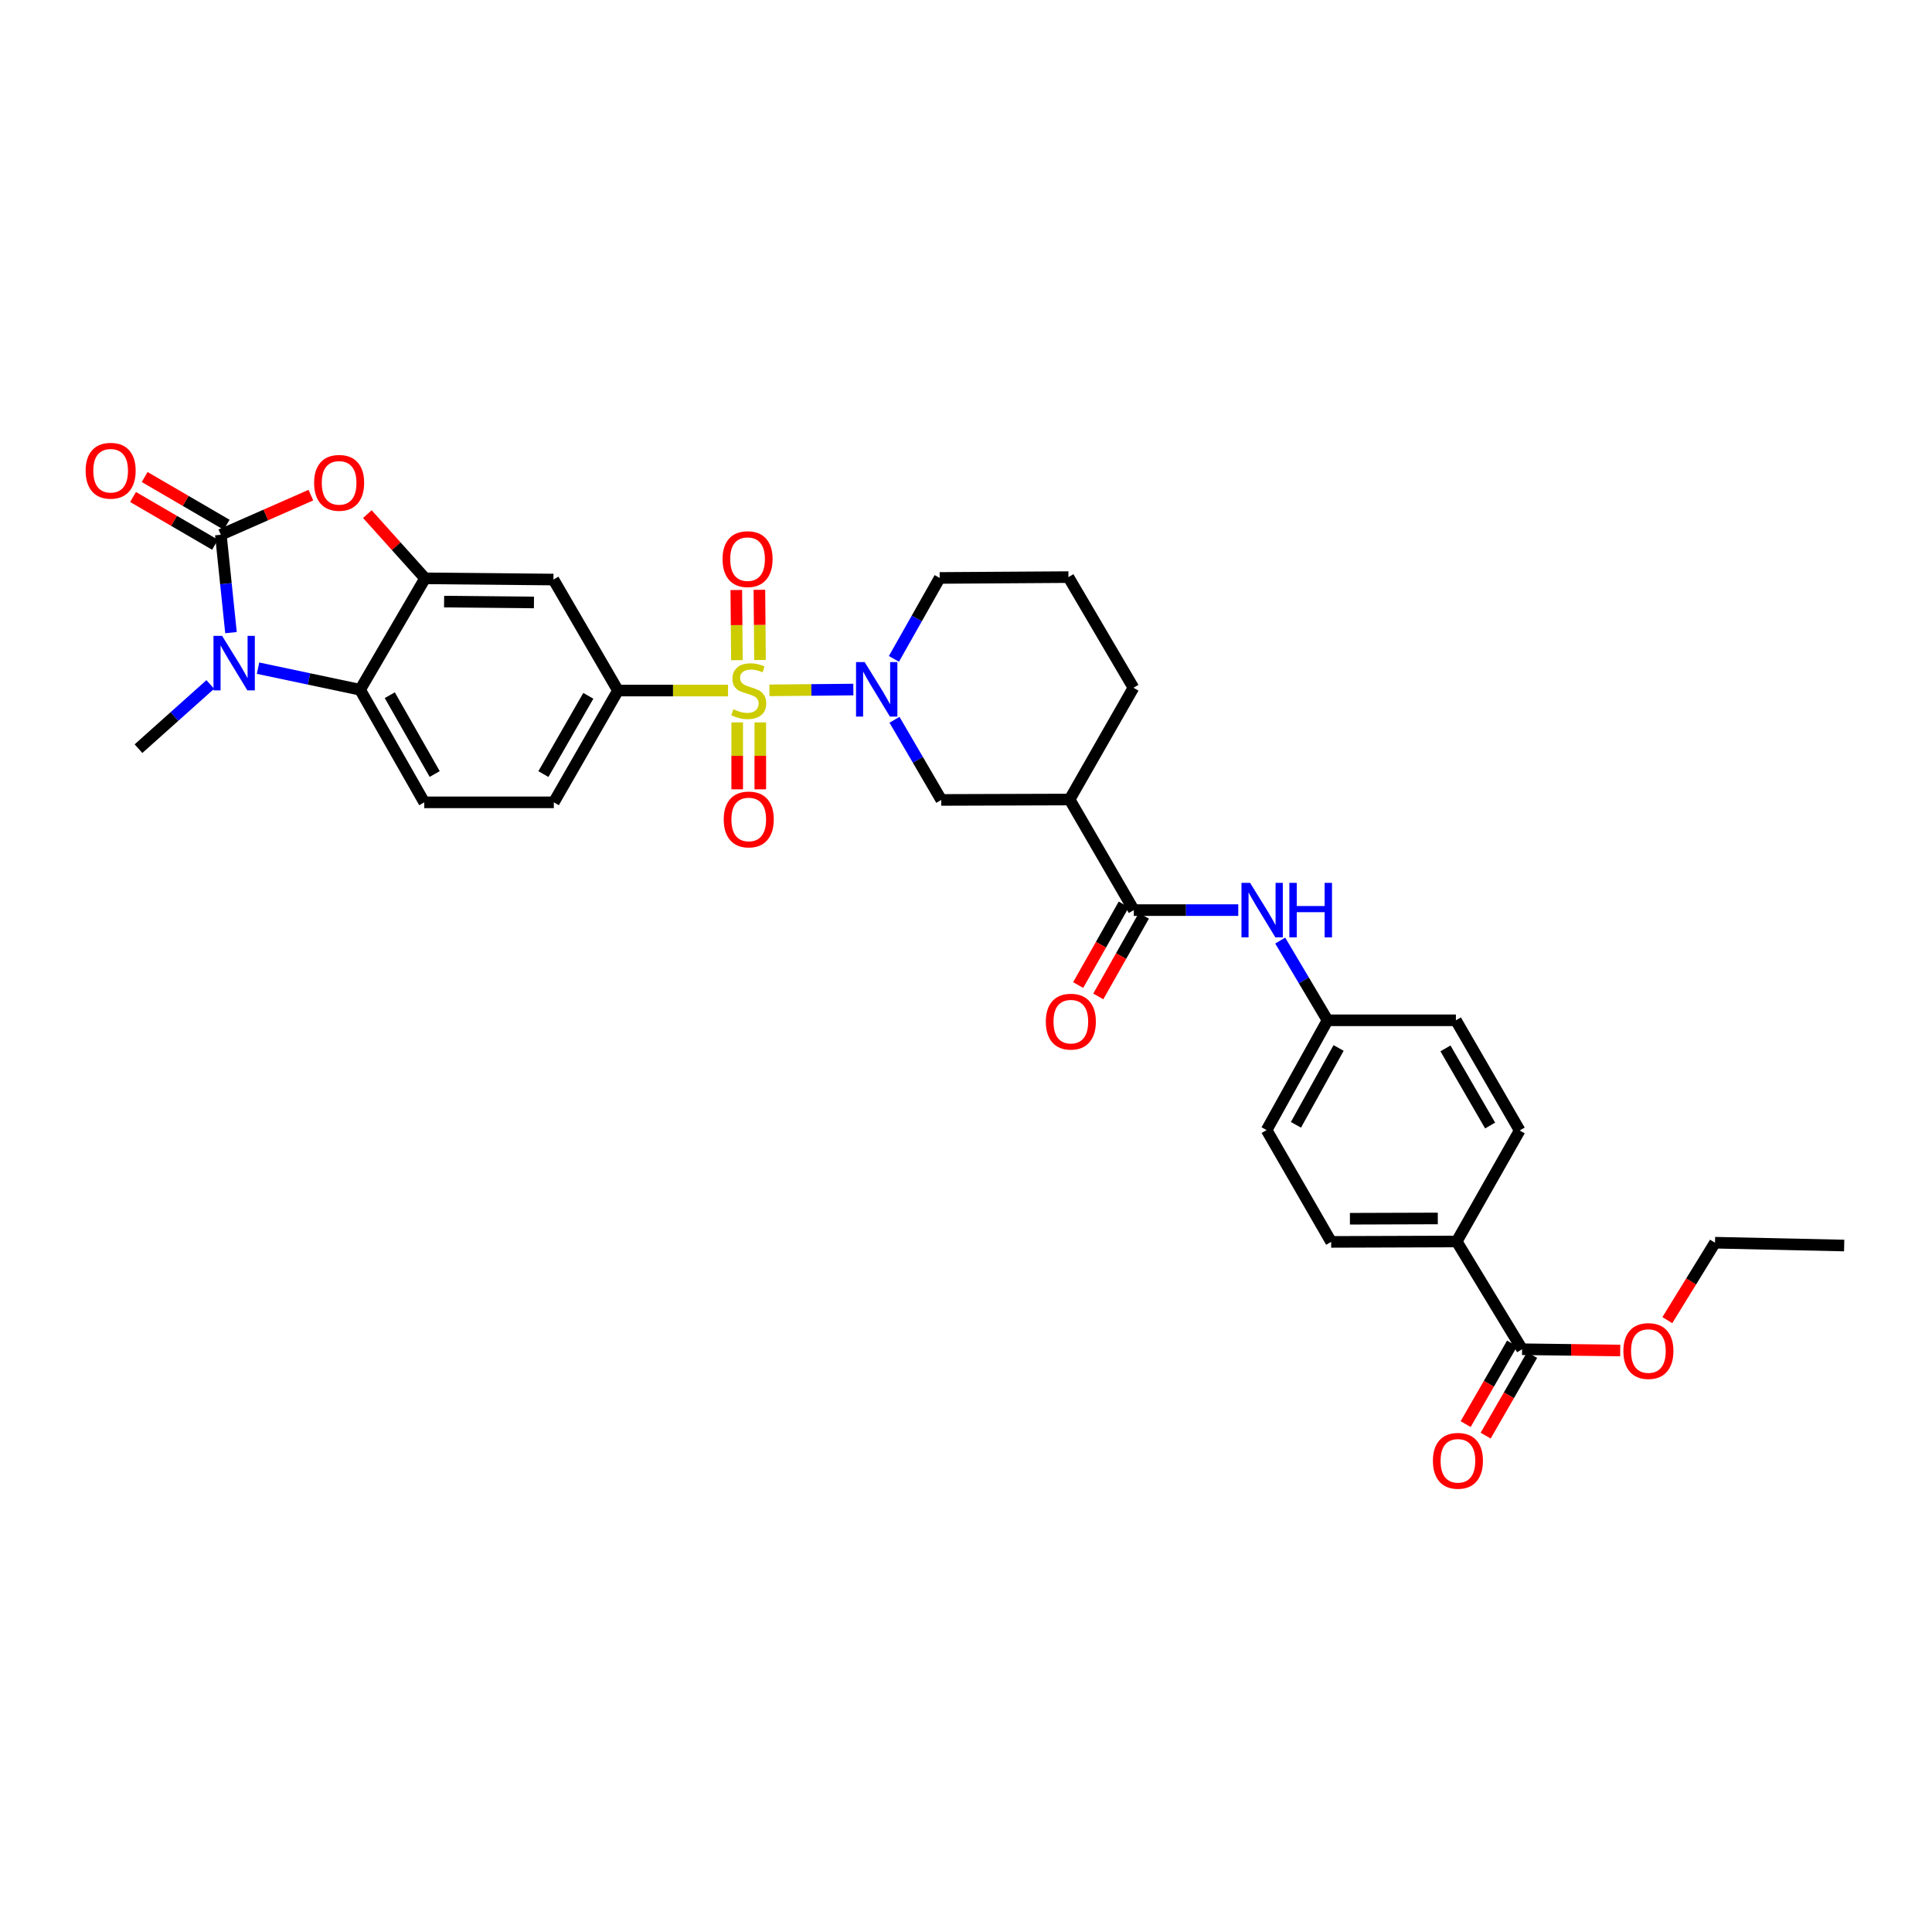 <?xml version='1.0' encoding='iso-8859-1'?>
<svg version='1.1' baseProfile='full'
              xmlns='http://www.w3.org/2000/svg'
                      xmlns:rdkit='http://www.rdkit.org/xml'
                      xmlns:xlink='http://www.w3.org/1999/xlink'
                  xml:space='preserve'
width='1000px' height='1000px' viewBox='0 0 1000 1000'>
<!-- END OF HEADER -->
<rect style='opacity:1.0;fill:#FFFFFF;stroke:none' width='1000' height='1000' x='0' y='0'> </rect>
<path class='bond-2' d='M 398.25,357.325 L 419.972,357.118' style='fill:none;fill-rule:evenodd;stroke:#CCCC00;stroke-width:6px;stroke-linecap:butt;stroke-linejoin:miter;stroke-opacity:1' />
<path class='bond-2' d='M 419.972,357.118 L 441.694,356.911' style='fill:none;fill-rule:evenodd;stroke:#0000FF;stroke-width:6px;stroke-linecap:butt;stroke-linejoin:miter;stroke-opacity:1' />
<path class='bond-6' d='M 376.812,357.427 L 348.337,357.427' style='fill:none;fill-rule:evenodd;stroke:#CCCC00;stroke-width:6px;stroke-linecap:butt;stroke-linejoin:miter;stroke-opacity:1' />
<path class='bond-6' d='M 348.337,357.427 L 319.862,357.427' style='fill:none;fill-rule:evenodd;stroke:#000000;stroke-width:6px;stroke-linecap:butt;stroke-linejoin:miter;stroke-opacity:1' />
<path class='bond-13' d='M 381.572,373.916 L 381.572,391.23' style='fill:none;fill-rule:evenodd;stroke:#CCCC00;stroke-width:6px;stroke-linecap:butt;stroke-linejoin:miter;stroke-opacity:1' />
<path class='bond-13' d='M 381.572,391.23 L 381.572,408.545' style='fill:none;fill-rule:evenodd;stroke:#FF0000;stroke-width:6px;stroke-linecap:butt;stroke-linejoin:miter;stroke-opacity:1' />
<path class='bond-13' d='M 393.526,373.916 L 393.526,391.23' style='fill:none;fill-rule:evenodd;stroke:#CCCC00;stroke-width:6px;stroke-linecap:butt;stroke-linejoin:miter;stroke-opacity:1' />
<path class='bond-13' d='M 393.526,391.23 L 393.526,408.545' style='fill:none;fill-rule:evenodd;stroke:#FF0000;stroke-width:6px;stroke-linecap:butt;stroke-linejoin:miter;stroke-opacity:1' />
<path class='bond-14' d='M 393.385,341.604 L 393.222,323.442' style='fill:none;fill-rule:evenodd;stroke:#CCCC00;stroke-width:6px;stroke-linecap:butt;stroke-linejoin:miter;stroke-opacity:1' />
<path class='bond-14' d='M 393.222,323.442 L 393.059,305.28' style='fill:none;fill-rule:evenodd;stroke:#FF0000;stroke-width:6px;stroke-linecap:butt;stroke-linejoin:miter;stroke-opacity:1' />
<path class='bond-14' d='M 381.431,341.712 L 381.268,323.549' style='fill:none;fill-rule:evenodd;stroke:#CCCC00;stroke-width:6px;stroke-linecap:butt;stroke-linejoin:miter;stroke-opacity:1' />
<path class='bond-14' d='M 381.268,323.549 L 381.105,305.387' style='fill:none;fill-rule:evenodd;stroke:#FF0000;stroke-width:6px;stroke-linecap:butt;stroke-linejoin:miter;stroke-opacity:1' />
<path class='bond-0' d='M 114.305,276.783 L 137.606,266.529' style='fill:none;fill-rule:evenodd;stroke:#000000;stroke-width:6px;stroke-linecap:butt;stroke-linejoin:miter;stroke-opacity:1' />
<path class='bond-0' d='M 137.606,266.529 L 160.907,256.275' style='fill:none;fill-rule:evenodd;stroke:#FF0000;stroke-width:6px;stroke-linecap:butt;stroke-linejoin:miter;stroke-opacity:1' />
<path class='bond-16' d='M 117.313,271.618 L 96.096,259.263' style='fill:none;fill-rule:evenodd;stroke:#000000;stroke-width:6px;stroke-linecap:butt;stroke-linejoin:miter;stroke-opacity:1' />
<path class='bond-16' d='M 96.096,259.263 L 74.879,246.908' style='fill:none;fill-rule:evenodd;stroke:#FF0000;stroke-width:6px;stroke-linecap:butt;stroke-linejoin:miter;stroke-opacity:1' />
<path class='bond-16' d='M 111.297,281.948 L 90.08,269.593' style='fill:none;fill-rule:evenodd;stroke:#000000;stroke-width:6px;stroke-linecap:butt;stroke-linejoin:miter;stroke-opacity:1' />
<path class='bond-16' d='M 90.08,269.593 L 68.863,257.238' style='fill:none;fill-rule:evenodd;stroke:#FF0000;stroke-width:6px;stroke-linecap:butt;stroke-linejoin:miter;stroke-opacity:1' />
<path class='bond-35' d='M 114.305,276.783 L 116.933,302.118' style='fill:none;fill-rule:evenodd;stroke:#000000;stroke-width:6px;stroke-linecap:butt;stroke-linejoin:miter;stroke-opacity:1' />
<path class='bond-35' d='M 116.933,302.118 L 119.562,327.452' style='fill:none;fill-rule:evenodd;stroke:#0000FF;stroke-width:6px;stroke-linecap:butt;stroke-linejoin:miter;stroke-opacity:1' />
<path class='bond-1' d='M 133.563,345.842 L 159.972,351.425' style='fill:none;fill-rule:evenodd;stroke:#0000FF;stroke-width:6px;stroke-linecap:butt;stroke-linejoin:miter;stroke-opacity:1' />
<path class='bond-1' d='M 159.972,351.425 L 186.382,357.008' style='fill:none;fill-rule:evenodd;stroke:#000000;stroke-width:6px;stroke-linecap:butt;stroke-linejoin:miter;stroke-opacity:1' />
<path class='bond-25' d='M 108.839,354.281 L 90.26,370.896' style='fill:none;fill-rule:evenodd;stroke:#0000FF;stroke-width:6px;stroke-linecap:butt;stroke-linejoin:miter;stroke-opacity:1' />
<path class='bond-25' d='M 90.26,370.896 L 71.682,387.511' style='fill:none;fill-rule:evenodd;stroke:#000000;stroke-width:6px;stroke-linecap:butt;stroke-linejoin:miter;stroke-opacity:1' />
<path class='bond-10' d='M 462.985,372.559 L 475.096,393.301' style='fill:none;fill-rule:evenodd;stroke:#0000FF;stroke-width:6px;stroke-linecap:butt;stroke-linejoin:miter;stroke-opacity:1' />
<path class='bond-10' d='M 475.096,393.301 L 487.207,414.043' style='fill:none;fill-rule:evenodd;stroke:#000000;stroke-width:6px;stroke-linecap:butt;stroke-linejoin:miter;stroke-opacity:1' />
<path class='bond-24' d='M 462.693,341.034 L 474.535,320.089' style='fill:none;fill-rule:evenodd;stroke:#0000FF;stroke-width:6px;stroke-linecap:butt;stroke-linejoin:miter;stroke-opacity:1' />
<path class='bond-24' d='M 474.535,320.089 L 486.376,299.144' style='fill:none;fill-rule:evenodd;stroke:#000000;stroke-width:6px;stroke-linecap:butt;stroke-linejoin:miter;stroke-opacity:1' />
<path class='bond-3' d='M 190.144,266.103 L 205.078,282.723' style='fill:none;fill-rule:evenodd;stroke:#FF0000;stroke-width:6px;stroke-linecap:butt;stroke-linejoin:miter;stroke-opacity:1' />
<path class='bond-3' d='M 205.078,282.723 L 220.013,299.343' style='fill:none;fill-rule:evenodd;stroke:#000000;stroke-width:6px;stroke-linecap:butt;stroke-linejoin:miter;stroke-opacity:1' />
<path class='bond-4' d='M 220.013,299.343 L 286.457,299.974' style='fill:none;fill-rule:evenodd;stroke:#000000;stroke-width:6px;stroke-linecap:butt;stroke-linejoin:miter;stroke-opacity:1' />
<path class='bond-4' d='M 229.866,311.391 L 276.377,311.833' style='fill:none;fill-rule:evenodd;stroke:#000000;stroke-width:6px;stroke-linecap:butt;stroke-linejoin:miter;stroke-opacity:1' />
<path class='bond-33' d='M 220.013,299.343 L 186.382,357.008' style='fill:none;fill-rule:evenodd;stroke:#000000;stroke-width:6px;stroke-linecap:butt;stroke-linejoin:miter;stroke-opacity:1' />
<path class='bond-5' d='M 186.382,357.008 L 219.594,415.291' style='fill:none;fill-rule:evenodd;stroke:#000000;stroke-width:6px;stroke-linecap:butt;stroke-linejoin:miter;stroke-opacity:1' />
<path class='bond-5' d='M 201.75,359.832 L 224.998,400.63' style='fill:none;fill-rule:evenodd;stroke:#000000;stroke-width:6px;stroke-linecap:butt;stroke-linejoin:miter;stroke-opacity:1' />
<path class='bond-9' d='M 319.862,357.427 L 286.457,299.974' style='fill:none;fill-rule:evenodd;stroke:#000000;stroke-width:6px;stroke-linecap:butt;stroke-linejoin:miter;stroke-opacity:1' />
<path class='bond-18' d='M 319.862,357.427 L 286.65,415.291' style='fill:none;fill-rule:evenodd;stroke:#000000;stroke-width:6px;stroke-linecap:butt;stroke-linejoin:miter;stroke-opacity:1' />
<path class='bond-18' d='M 304.513,360.156 L 281.264,400.661' style='fill:none;fill-rule:evenodd;stroke:#000000;stroke-width:6px;stroke-linecap:butt;stroke-linejoin:miter;stroke-opacity:1' />
<path class='bond-7' d='M 586.857,471.07 L 553.632,413.83' style='fill:none;fill-rule:evenodd;stroke:#000000;stroke-width:6px;stroke-linecap:butt;stroke-linejoin:miter;stroke-opacity:1' />
<path class='bond-11' d='M 586.857,471.07 L 613.89,471.07' style='fill:none;fill-rule:evenodd;stroke:#000000;stroke-width:6px;stroke-linecap:butt;stroke-linejoin:miter;stroke-opacity:1' />
<path class='bond-11' d='M 613.89,471.07 L 640.923,471.07' style='fill:none;fill-rule:evenodd;stroke:#0000FF;stroke-width:6px;stroke-linecap:butt;stroke-linejoin:miter;stroke-opacity:1' />
<path class='bond-19' d='M 581.654,468.129 L 569.857,488.994' style='fill:none;fill-rule:evenodd;stroke:#000000;stroke-width:6px;stroke-linecap:butt;stroke-linejoin:miter;stroke-opacity:1' />
<path class='bond-19' d='M 569.857,488.994 L 558.061,509.86' style='fill:none;fill-rule:evenodd;stroke:#FF0000;stroke-width:6px;stroke-linecap:butt;stroke-linejoin:miter;stroke-opacity:1' />
<path class='bond-19' d='M 592.06,474.012 L 580.264,494.878' style='fill:none;fill-rule:evenodd;stroke:#000000;stroke-width:6px;stroke-linecap:butt;stroke-linejoin:miter;stroke-opacity:1' />
<path class='bond-19' d='M 580.264,494.878 L 568.467,515.743' style='fill:none;fill-rule:evenodd;stroke:#FF0000;stroke-width:6px;stroke-linecap:butt;stroke-linejoin:miter;stroke-opacity:1' />
<path class='bond-8' d='M 553.632,413.83 L 487.207,414.043' style='fill:none;fill-rule:evenodd;stroke:#000000;stroke-width:6px;stroke-linecap:butt;stroke-linejoin:miter;stroke-opacity:1' />
<path class='bond-34' d='M 553.632,413.83 L 586.665,355.986' style='fill:none;fill-rule:evenodd;stroke:#000000;stroke-width:6px;stroke-linecap:butt;stroke-linejoin:miter;stroke-opacity:1' />
<path class='bond-21' d='M 662.638,486.834 L 674.885,507.469' style='fill:none;fill-rule:evenodd;stroke:#0000FF;stroke-width:6px;stroke-linecap:butt;stroke-linejoin:miter;stroke-opacity:1' />
<path class='bond-21' d='M 674.885,507.469 L 687.132,528.105' style='fill:none;fill-rule:evenodd;stroke:#000000;stroke-width:6px;stroke-linecap:butt;stroke-linejoin:miter;stroke-opacity:1' />
<path class='bond-12' d='M 787.832,698.364 L 753.989,642.592' style='fill:none;fill-rule:evenodd;stroke:#000000;stroke-width:6px;stroke-linecap:butt;stroke-linejoin:miter;stroke-opacity:1' />
<path class='bond-20' d='M 782.653,695.381 L 770.634,716.249' style='fill:none;fill-rule:evenodd;stroke:#000000;stroke-width:6px;stroke-linecap:butt;stroke-linejoin:miter;stroke-opacity:1' />
<path class='bond-20' d='M 770.634,716.249 L 758.615,737.118' style='fill:none;fill-rule:evenodd;stroke:#FF0000;stroke-width:6px;stroke-linecap:butt;stroke-linejoin:miter;stroke-opacity:1' />
<path class='bond-20' d='M 793.012,701.347 L 780.993,722.216' style='fill:none;fill-rule:evenodd;stroke:#000000;stroke-width:6px;stroke-linecap:butt;stroke-linejoin:miter;stroke-opacity:1' />
<path class='bond-20' d='M 780.993,722.216 L 768.973,743.084' style='fill:none;fill-rule:evenodd;stroke:#FF0000;stroke-width:6px;stroke-linecap:butt;stroke-linejoin:miter;stroke-opacity:1' />
<path class='bond-26' d='M 787.832,698.364 L 813.228,698.692' style='fill:none;fill-rule:evenodd;stroke:#000000;stroke-width:6px;stroke-linecap:butt;stroke-linejoin:miter;stroke-opacity:1' />
<path class='bond-26' d='M 813.228,698.692 L 838.623,699.02' style='fill:none;fill-rule:evenodd;stroke:#FF0000;stroke-width:6px;stroke-linecap:butt;stroke-linejoin:miter;stroke-opacity:1' />
<path class='bond-15' d='M 219.594,415.291 L 286.65,415.291' style='fill:none;fill-rule:evenodd;stroke:#000000;stroke-width:6px;stroke-linecap:butt;stroke-linejoin:miter;stroke-opacity:1' />
<path class='bond-17' d='M 753.989,642.592 L 689.005,642.804' style='fill:none;fill-rule:evenodd;stroke:#000000;stroke-width:6px;stroke-linecap:butt;stroke-linejoin:miter;stroke-opacity:1' />
<path class='bond-17' d='M 744.202,630.67 L 698.714,630.818' style='fill:none;fill-rule:evenodd;stroke:#000000;stroke-width:6px;stroke-linecap:butt;stroke-linejoin:miter;stroke-opacity:1' />
<path class='bond-36' d='M 753.989,642.592 L 786.584,585.139' style='fill:none;fill-rule:evenodd;stroke:#000000;stroke-width:6px;stroke-linecap:butt;stroke-linejoin:miter;stroke-opacity:1' />
<path class='bond-27' d='M 687.132,528.105 L 753.57,528.105' style='fill:none;fill-rule:evenodd;stroke:#000000;stroke-width:6px;stroke-linecap:butt;stroke-linejoin:miter;stroke-opacity:1' />
<path class='bond-28' d='M 687.132,528.105 L 655.6,584.927' style='fill:none;fill-rule:evenodd;stroke:#000000;stroke-width:6px;stroke-linecap:butt;stroke-linejoin:miter;stroke-opacity:1' />
<path class='bond-28' d='M 692.855,542.428 L 670.782,582.204' style='fill:none;fill-rule:evenodd;stroke:#000000;stroke-width:6px;stroke-linecap:butt;stroke-linejoin:miter;stroke-opacity:1' />
<path class='bond-22' d='M 689.005,642.804 L 655.6,584.927' style='fill:none;fill-rule:evenodd;stroke:#000000;stroke-width:6px;stroke-linecap:butt;stroke-linejoin:miter;stroke-opacity:1' />
<path class='bond-23' d='M 786.584,585.139 L 753.57,528.105' style='fill:none;fill-rule:evenodd;stroke:#000000;stroke-width:6px;stroke-linecap:butt;stroke-linejoin:miter;stroke-opacity:1' />
<path class='bond-23' d='M 771.286,582.572 L 748.177,542.648' style='fill:none;fill-rule:evenodd;stroke:#000000;stroke-width:6px;stroke-linecap:butt;stroke-linejoin:miter;stroke-opacity:1' />
<path class='bond-30' d='M 486.376,299.144 L 553.014,298.712' style='fill:none;fill-rule:evenodd;stroke:#000000;stroke-width:6px;stroke-linecap:butt;stroke-linejoin:miter;stroke-opacity:1' />
<path class='bond-31' d='M 863.004,683.299 L 875.343,663.261' style='fill:none;fill-rule:evenodd;stroke:#FF0000;stroke-width:6px;stroke-linecap:butt;stroke-linejoin:miter;stroke-opacity:1' />
<path class='bond-31' d='M 875.343,663.261 L 887.682,643.223' style='fill:none;fill-rule:evenodd;stroke:#000000;stroke-width:6px;stroke-linecap:butt;stroke-linejoin:miter;stroke-opacity:1' />
<path class='bond-29' d='M 586.665,355.986 L 553.014,298.712' style='fill:none;fill-rule:evenodd;stroke:#000000;stroke-width:6px;stroke-linecap:butt;stroke-linejoin:miter;stroke-opacity:1' />
<path class='bond-32' d='M 887.682,643.223 L 954.545,644.684' style='fill:none;fill-rule:evenodd;stroke:#000000;stroke-width:6px;stroke-linecap:butt;stroke-linejoin:miter;stroke-opacity:1' />
<path  class='atom-0' d='M 379.58 367.11
Q 379.899 367.229, 381.214 367.787
Q 382.529 368.345, 383.963 368.703
Q 385.437 369.022, 386.872 369.022
Q 389.542 369.022, 391.096 367.747
Q 392.65 366.432, 392.65 364.161
Q 392.65 362.607, 391.853 361.65
Q 391.096 360.694, 389.9 360.176
Q 388.705 359.658, 386.712 359.06
Q 384.202 358.303, 382.688 357.586
Q 381.214 356.869, 380.138 355.355
Q 379.102 353.84, 379.102 351.29
Q 379.102 347.744, 381.492 345.552
Q 383.923 343.361, 388.705 343.361
Q 391.972 343.361, 395.678 344.915
L 394.762 347.983
Q 391.375 346.588, 388.824 346.588
Q 386.075 346.588, 384.561 347.744
Q 383.047 348.86, 383.086 350.812
Q 383.086 352.326, 383.843 353.243
Q 384.64 354.159, 385.756 354.677
Q 386.912 355.195, 388.824 355.793
Q 391.375 356.59, 392.889 357.387
Q 394.403 358.184, 395.479 359.818
Q 396.595 361.411, 396.595 364.161
Q 396.595 368.066, 393.965 370.178
Q 391.375 372.25, 387.031 372.25
Q 384.521 372.25, 382.608 371.692
Q 380.735 371.174, 378.504 370.257
L 379.58 367.11
' fill='#CCCC00'/>
<path  class='atom-2' d='M 114.963 329.122
L 124.207 344.065
Q 125.124 345.539, 126.598 348.209
Q 128.072 350.879, 128.152 351.038
L 128.152 329.122
L 131.898 329.122
L 131.898 357.334
L 128.032 357.334
L 118.11 340.996
Q 116.955 339.084, 115.72 336.892
Q 114.524 334.701, 114.166 334.023
L 114.166 357.334
L 110.5 357.334
L 110.5 329.122
L 114.963 329.122
' fill='#0000FF'/>
<path  class='atom-3' d='M 447.546 342.69
L 456.79 357.633
Q 457.707 359.107, 459.181 361.777
Q 460.655 364.446, 460.735 364.606
L 460.735 342.69
L 464.481 342.69
L 464.481 370.902
L 460.615 370.902
L 450.693 354.564
Q 449.538 352.652, 448.303 350.46
Q 447.107 348.269, 446.749 347.591
L 446.749 370.902
L 443.083 370.902
L 443.083 342.69
L 447.546 342.69
' fill='#0000FF'/>
<path  class='atom-4' d='M 162.58 249.92
Q 162.58 243.146, 165.927 239.36
Q 169.274 235.575, 175.53 235.575
Q 181.786 235.575, 185.133 239.36
Q 188.48 243.146, 188.48 249.92
Q 188.48 256.773, 185.093 260.678
Q 181.706 264.543, 175.53 264.543
Q 169.314 264.543, 165.927 260.678
Q 162.58 256.813, 162.58 249.92
M 175.53 261.356
Q 179.833 261.356, 182.145 258.487
Q 184.496 255.578, 184.496 249.92
Q 184.496 244.381, 182.145 241.591
Q 179.833 238.762, 175.53 238.762
Q 171.227 238.762, 168.876 241.552
Q 166.564 244.341, 166.564 249.92
Q 166.564 255.618, 168.876 258.487
Q 171.227 261.356, 175.53 261.356
' fill='#FF0000'/>
<path  class='atom-12' d='M 647.046 456.965
L 656.291 471.907
Q 657.207 473.381, 658.681 476.051
Q 660.156 478.721, 660.236 478.88
L 660.236 456.965
L 663.981 456.965
L 663.981 485.176
L 660.116 485.176
L 650.194 468.839
Q 649.039 466.926, 647.803 464.735
Q 646.608 462.543, 646.249 461.866
L 646.249 485.176
L 642.583 485.176
L 642.583 456.965
L 647.046 456.965
' fill='#0000FF'/>
<path  class='atom-12' d='M 667.368 456.965
L 671.193 456.965
L 671.193 468.958
L 685.618 468.958
L 685.618 456.965
L 689.443 456.965
L 689.443 485.176
L 685.618 485.176
L 685.618 472.146
L 671.193 472.146
L 671.193 485.176
L 667.368 485.176
L 667.368 456.965
' fill='#0000FF'/>
<path  class='atom-14' d='M 374.599 424.144
Q 374.599 417.37, 377.946 413.584
Q 381.293 409.799, 387.549 409.799
Q 393.805 409.799, 397.152 413.584
Q 400.5 417.37, 400.5 424.144
Q 400.5 430.998, 397.113 434.903
Q 393.726 438.768, 387.549 438.768
Q 381.333 438.768, 377.946 434.903
Q 374.599 431.037, 374.599 424.144
M 387.549 435.58
Q 391.853 435.58, 394.164 432.711
Q 396.515 429.802, 396.515 424.144
Q 396.515 418.605, 394.164 415.816
Q 391.853 412.987, 387.549 412.987
Q 383.246 412.987, 380.895 415.776
Q 378.584 418.565, 378.584 424.144
Q 378.584 429.842, 380.895 432.711
Q 383.246 435.58, 387.549 435.58
' fill='#FF0000'/>
<path  class='atom-15' d='M 373.988 289.401
Q 373.988 282.627, 377.335 278.842
Q 380.682 275.056, 386.938 275.056
Q 393.194 275.056, 396.541 278.842
Q 399.889 282.627, 399.889 289.401
Q 399.889 296.255, 396.502 300.16
Q 393.115 304.025, 386.938 304.025
Q 380.722 304.025, 377.335 300.16
Q 373.988 296.295, 373.988 289.401
M 386.938 300.837
Q 391.242 300.837, 393.553 297.968
Q 395.904 295.06, 395.904 289.401
Q 395.904 283.863, 393.553 281.073
Q 391.242 278.244, 386.938 278.244
Q 382.635 278.244, 380.284 281.033
Q 377.973 283.823, 377.973 289.401
Q 377.973 295.099, 380.284 297.968
Q 382.635 300.837, 386.938 300.837
' fill='#FF0000'/>
<path  class='atom-17' d='M 44.321 243.65
Q 44.321 236.876, 47.668 233.091
Q 51.015 229.305, 57.271 229.305
Q 63.527 229.305, 66.874 233.091
Q 70.221 236.876, 70.221 243.65
Q 70.221 250.504, 66.834 254.409
Q 63.447 258.274, 57.271 258.274
Q 51.055 258.274, 47.668 254.409
Q 44.321 250.544, 44.321 243.65
M 57.271 255.086
Q 61.574 255.086, 63.885 252.217
Q 66.236 249.309, 66.236 243.65
Q 66.236 238.112, 63.885 235.322
Q 61.574 232.493, 57.271 232.493
Q 52.967 232.493, 50.616 235.282
Q 48.305 238.072, 48.305 243.65
Q 48.305 249.348, 50.616 252.217
Q 52.967 255.086, 57.271 255.086
' fill='#FF0000'/>
<path  class='atom-20' d='M 541.312 528.802
Q 541.312 522.028, 544.659 518.243
Q 548.006 514.457, 554.262 514.457
Q 560.518 514.457, 563.866 518.243
Q 567.213 522.028, 567.213 528.802
Q 567.213 535.656, 563.826 539.561
Q 560.439 543.426, 554.262 543.426
Q 548.046 543.426, 544.659 539.561
Q 541.312 535.696, 541.312 528.802
M 554.262 540.238
Q 558.566 540.238, 560.877 537.369
Q 563.228 534.46, 563.228 528.802
Q 563.228 523.263, 560.877 520.474
Q 558.566 517.645, 554.262 517.645
Q 549.959 517.645, 547.608 520.434
Q 545.297 523.223, 545.297 528.802
Q 545.297 534.5, 547.608 537.369
Q 549.959 540.238, 554.262 540.238
' fill='#FF0000'/>
<path  class='atom-21' d='M 741.67 756.109
Q 741.67 749.335, 745.017 745.55
Q 748.364 741.764, 754.62 741.764
Q 760.876 741.764, 764.223 745.55
Q 767.57 749.335, 767.57 756.109
Q 767.57 762.963, 764.183 766.868
Q 760.796 770.733, 754.62 770.733
Q 748.404 770.733, 745.017 766.868
Q 741.67 763.003, 741.67 756.109
M 754.62 767.545
Q 758.923 767.545, 761.234 764.676
Q 763.585 761.767, 763.585 756.109
Q 763.585 750.57, 761.234 747.781
Q 758.923 744.952, 754.62 744.952
Q 750.316 744.952, 747.965 747.741
Q 745.654 750.531, 745.654 756.109
Q 745.654 761.807, 747.965 764.676
Q 750.316 767.545, 754.62 767.545
' fill='#FF0000'/>
<path  class='atom-27' d='M 840.258 699.287
Q 840.258 692.513, 843.605 688.728
Q 846.952 684.942, 853.208 684.942
Q 859.464 684.942, 862.811 688.728
Q 866.158 692.513, 866.158 699.287
Q 866.158 706.141, 862.771 710.046
Q 859.384 713.911, 853.208 713.911
Q 846.992 713.911, 843.605 710.046
Q 840.258 706.181, 840.258 699.287
M 853.208 710.723
Q 857.511 710.723, 859.822 707.854
Q 862.173 704.946, 862.173 699.287
Q 862.173 693.749, 859.822 690.959
Q 857.511 688.13, 853.208 688.13
Q 848.904 688.13, 846.553 690.92
Q 844.242 693.709, 844.242 699.287
Q 844.242 704.986, 846.553 707.854
Q 848.904 710.723, 853.208 710.723
' fill='#FF0000'/>
</svg>
